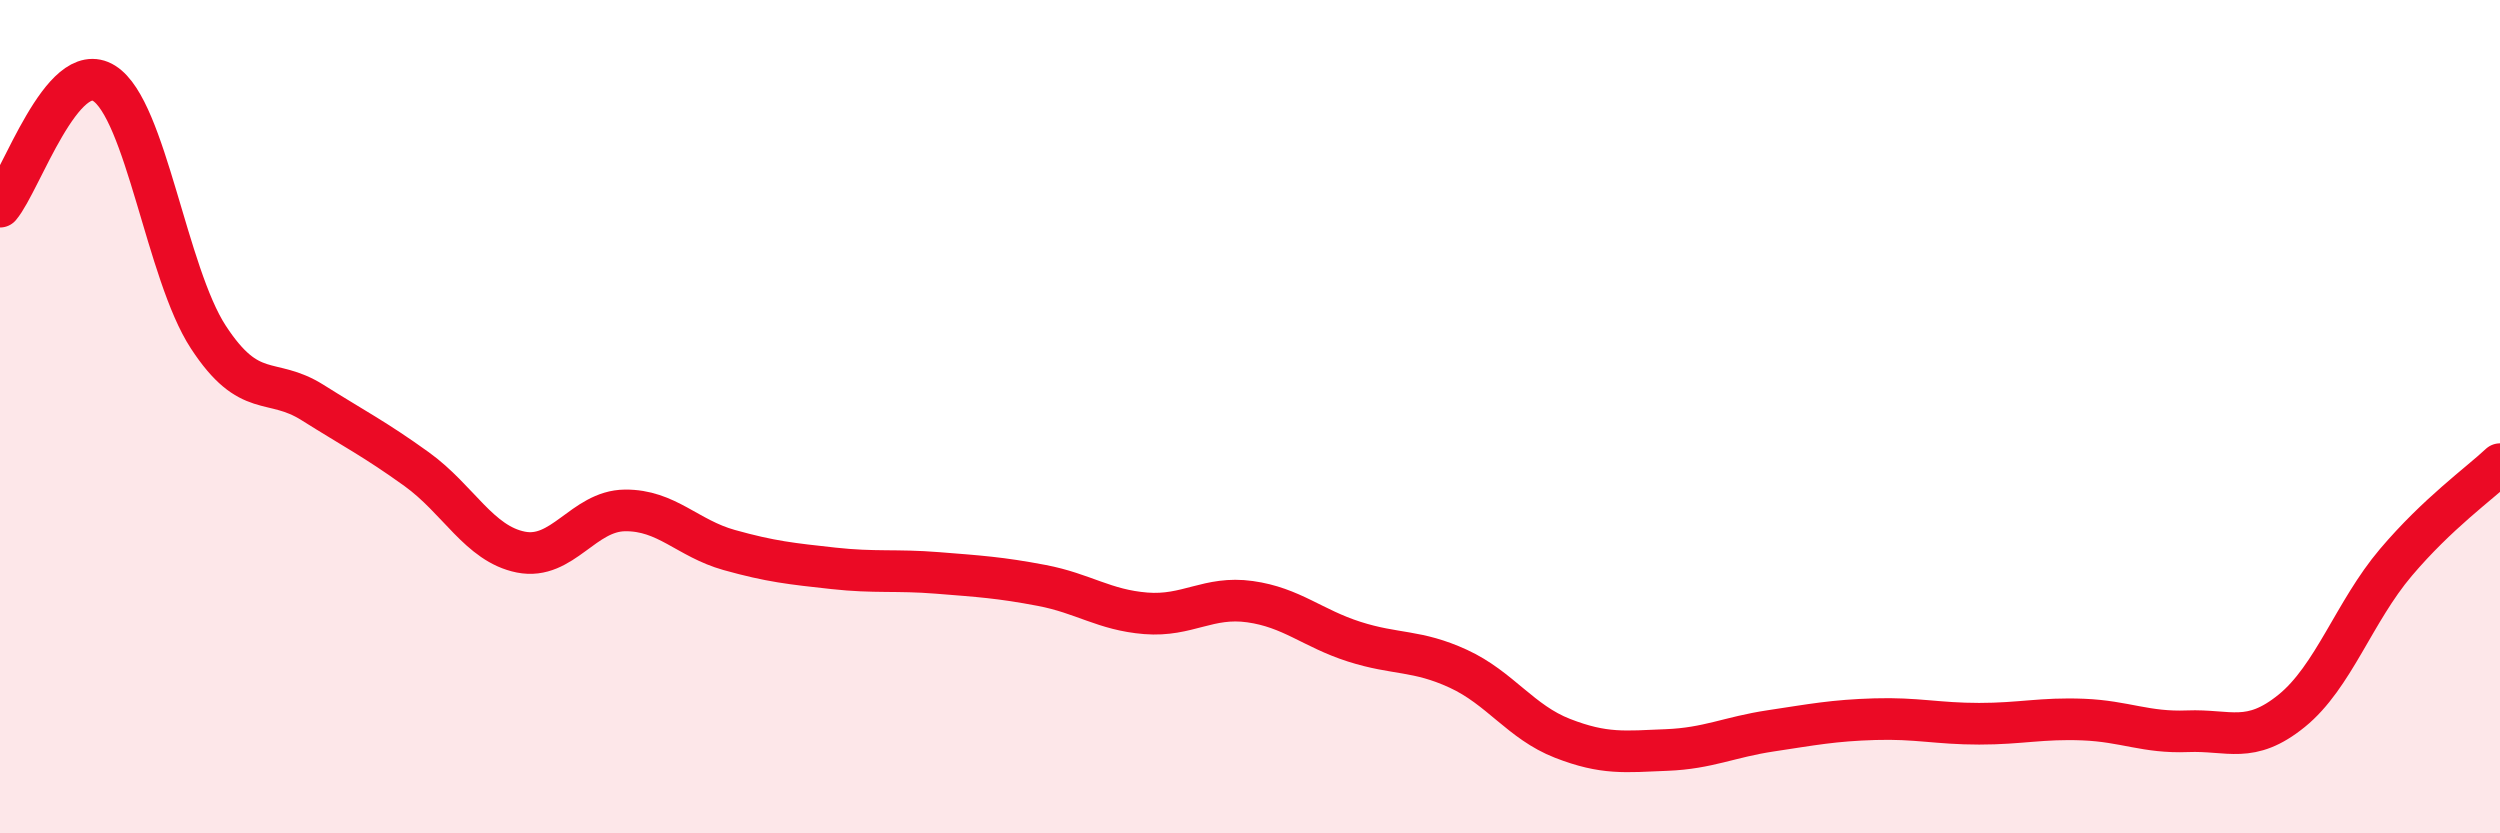 
    <svg width="60" height="20" viewBox="0 0 60 20" xmlns="http://www.w3.org/2000/svg">
      <path
        d="M 0,4.96 C 0.5,4.37 1.5,1.37 2.5,2 C 3.5,2.63 4,6.56 5,8.09 C 6,9.62 6.5,9.03 7.5,9.66 C 8.5,10.29 9,10.54 10,11.26 C 11,11.98 11.5,13.05 12.5,13.25 C 13.5,13.45 14,12.26 15,12.25 C 16,12.24 16.5,12.92 17.5,13.2 C 18.5,13.48 19,13.53 20,13.64 C 21,13.75 21.5,13.67 22.5,13.75 C 23.5,13.83 24,13.86 25,14.05 C 26,14.24 26.5,14.64 27.5,14.72 C 28.5,14.8 29,14.3 30,14.44 C 31,14.58 31.5,15.08 32.5,15.4 C 33.5,15.72 34,15.59 35,16.05 C 36,16.51 36.5,17.33 37.5,17.72 C 38.5,18.11 39,18.04 40,18 C 41,17.96 41.5,17.69 42.5,17.54 C 43.5,17.39 44,17.29 45,17.26 C 46,17.23 46.5,17.37 47.5,17.37 C 48.5,17.37 49,17.23 50,17.27 C 51,17.31 51.5,17.59 52.5,17.55 C 53.5,17.51 54,17.87 55,17.06 C 56,16.25 56.5,14.68 57.5,13.5 C 58.5,12.32 59.5,11.61 60,11.14L60 20L0 20Z"
        fill="#EB0A25"
        opacity="0.1"
        stroke-linecap="round"
        stroke-linejoin="round"
      />
      <path
        d="M 0,4.96 C 0.5,4.37 1.5,1.37 2.5,2 C 3.5,2.63 4,6.56 5,8.09 C 6,9.62 6.5,9.03 7.5,9.66 C 8.5,10.29 9,10.54 10,11.26 C 11,11.98 11.5,13.05 12.5,13.25 C 13.5,13.45 14,12.26 15,12.25 C 16,12.24 16.5,12.92 17.5,13.2 C 18.5,13.48 19,13.53 20,13.64 C 21,13.75 21.5,13.67 22.5,13.75 C 23.5,13.83 24,13.86 25,14.05 C 26,14.24 26.5,14.64 27.5,14.72 C 28.5,14.8 29,14.3 30,14.44 C 31,14.58 31.5,15.08 32.5,15.4 C 33.5,15.72 34,15.59 35,16.05 C 36,16.51 36.5,17.33 37.5,17.72 C 38.5,18.11 39,18.04 40,18 C 41,17.96 41.5,17.69 42.5,17.54 C 43.5,17.39 44,17.29 45,17.26 C 46,17.23 46.5,17.37 47.5,17.37 C 48.5,17.37 49,17.23 50,17.27 C 51,17.31 51.5,17.59 52.5,17.55 C 53.5,17.51 54,17.87 55,17.06 C 56,16.25 56.5,14.68 57.5,13.5 C 58.5,12.32 59.5,11.61 60,11.14"
        stroke="#EB0A25"
        stroke-width="1"
        fill="none"
        stroke-linecap="round"
        stroke-linejoin="round"
      />
    </svg>
  